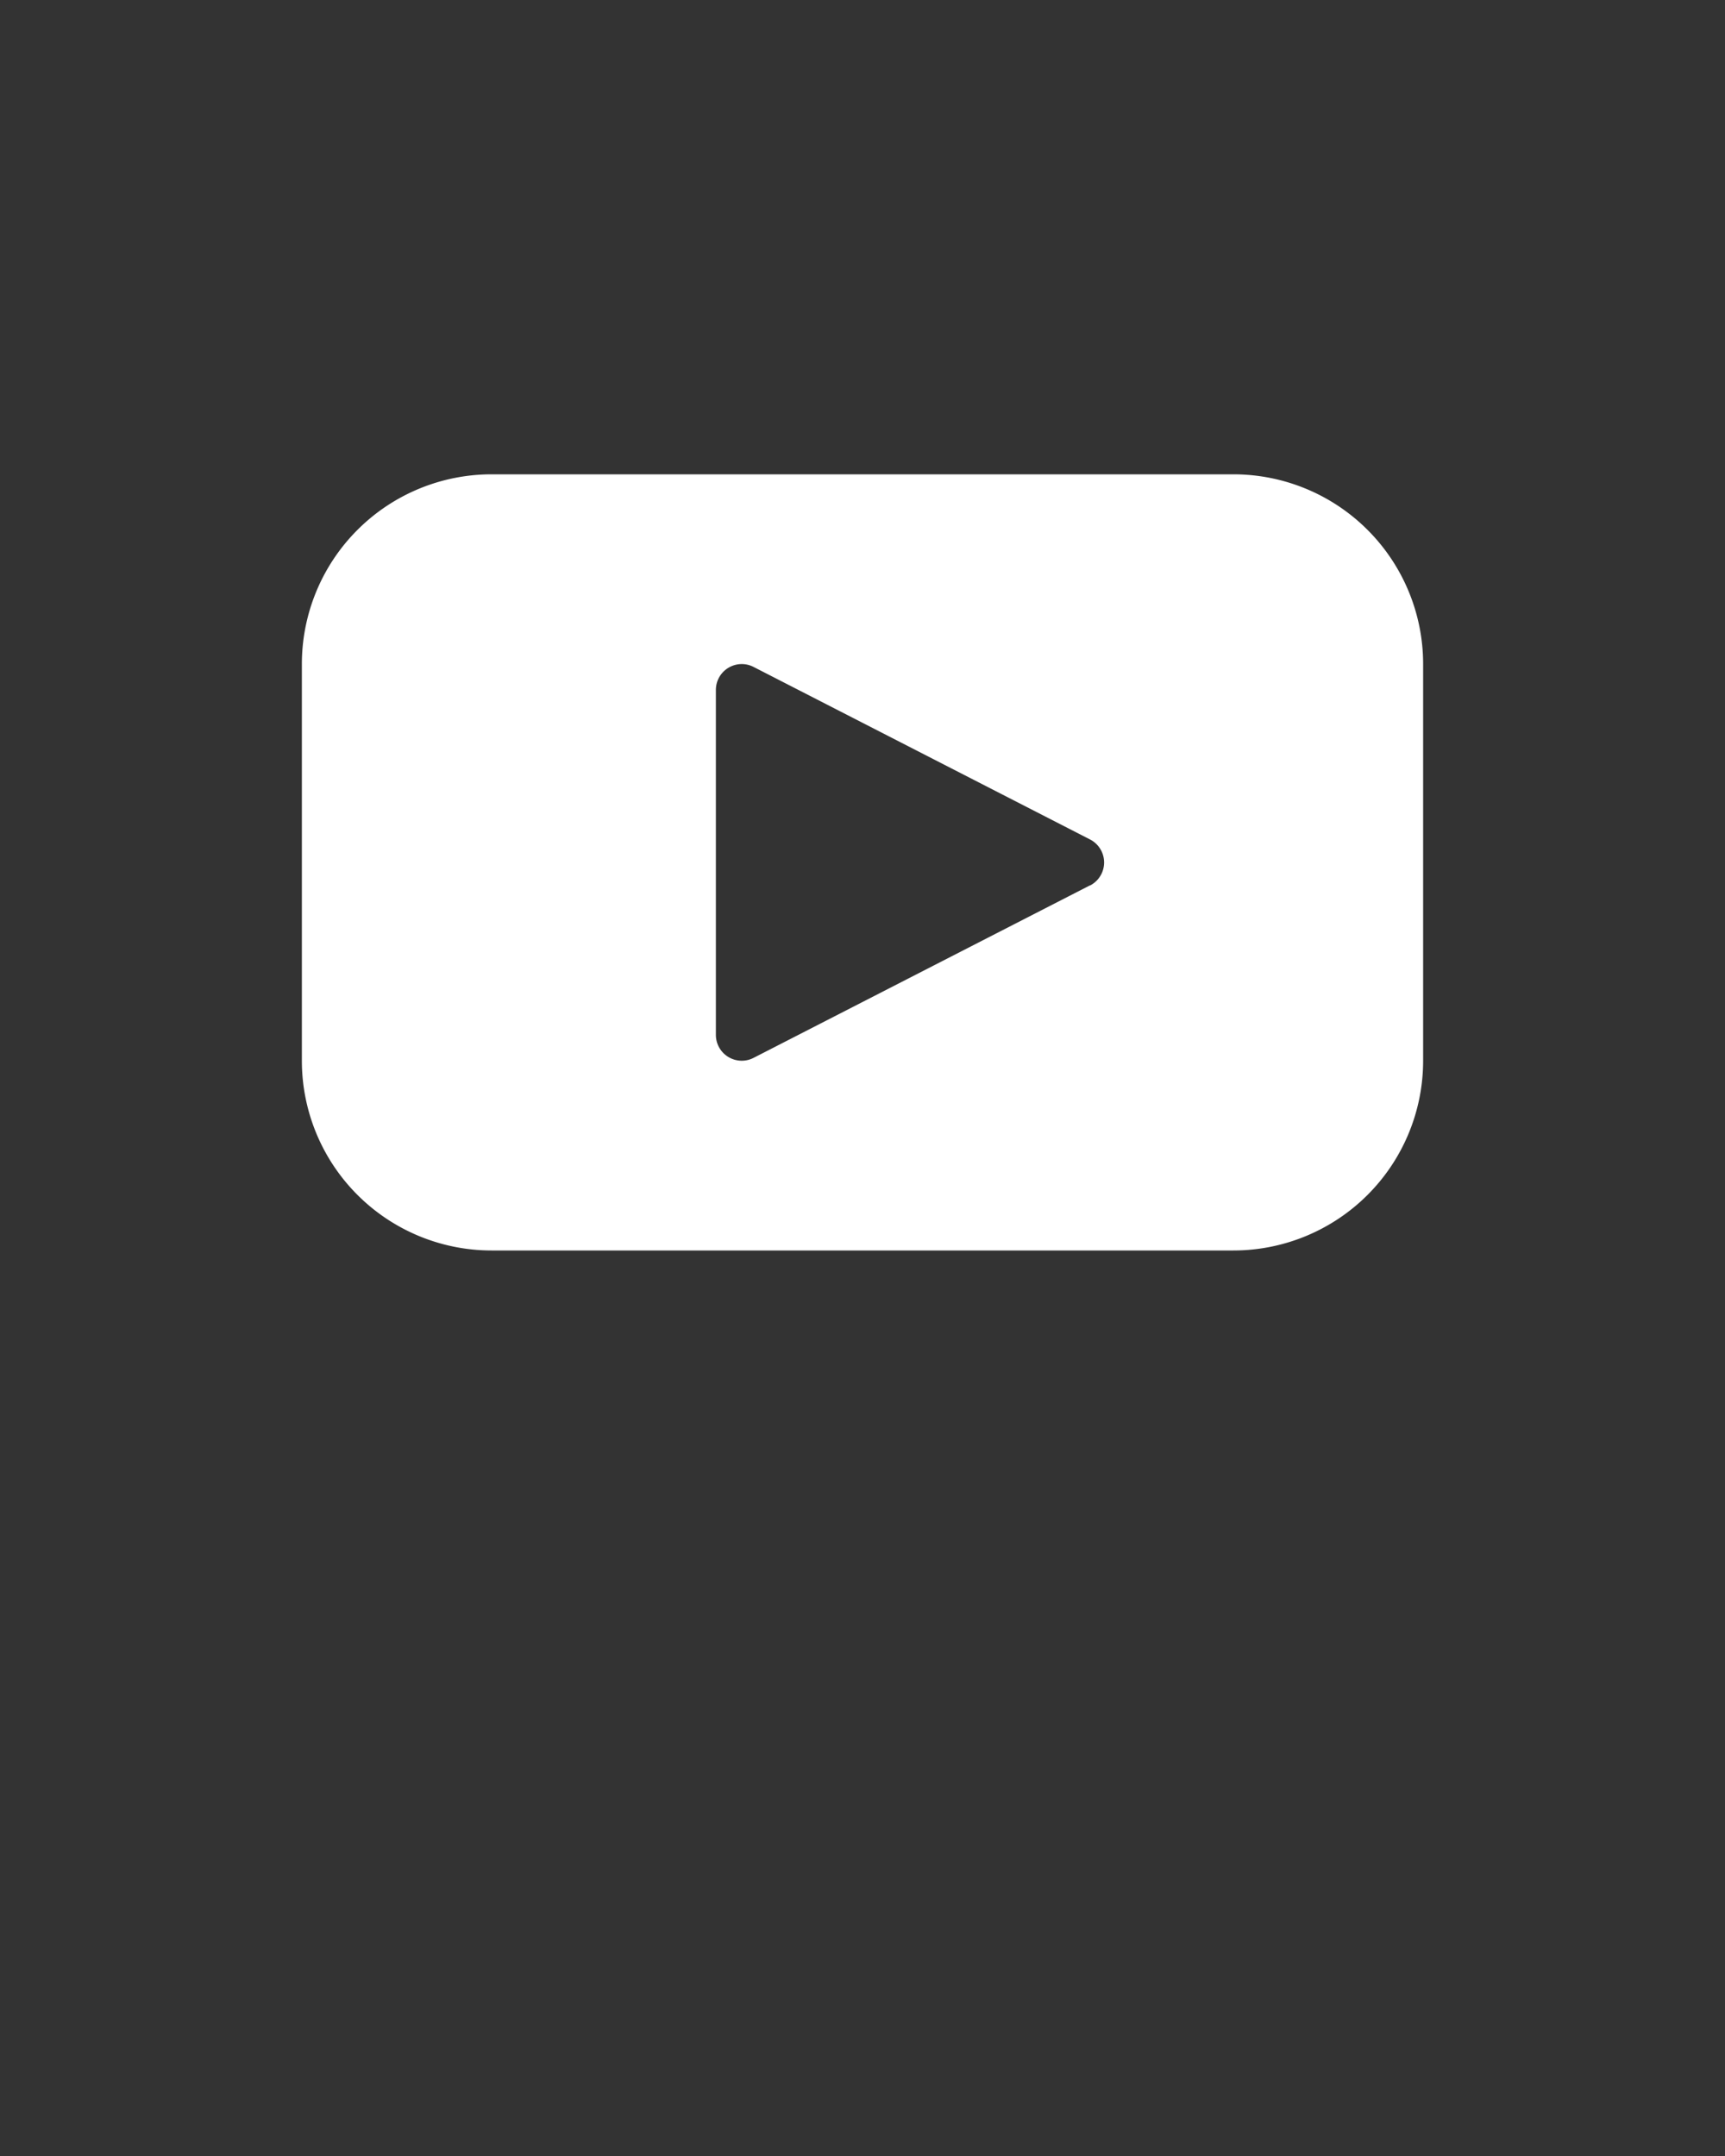 <svg xmlns="http://www.w3.org/2000/svg" data-name="Layer 1" fill="#ffffff" viewBox="0 0 100 125" x="0px" y="0px"><rect x="0" y="0" width="100" height="125" fill="#333333" stroke="none"/><path d="M71.5,27.5h-43a11,11,0,0,0-11,11v23a11,11,0,0,0,11,11h43a11,11,0,0,0,11-11v-23A11,11,0,0,0,71.5,27.5ZM63.19,51.33l-19.5,10A1.5,1.5,0,0,1,41.5,60V40a1.5,1.5,0,0,1,2.19-1.33l19.5,10a1.5,1.5,0,0,1,0,2.67Z"/></svg>